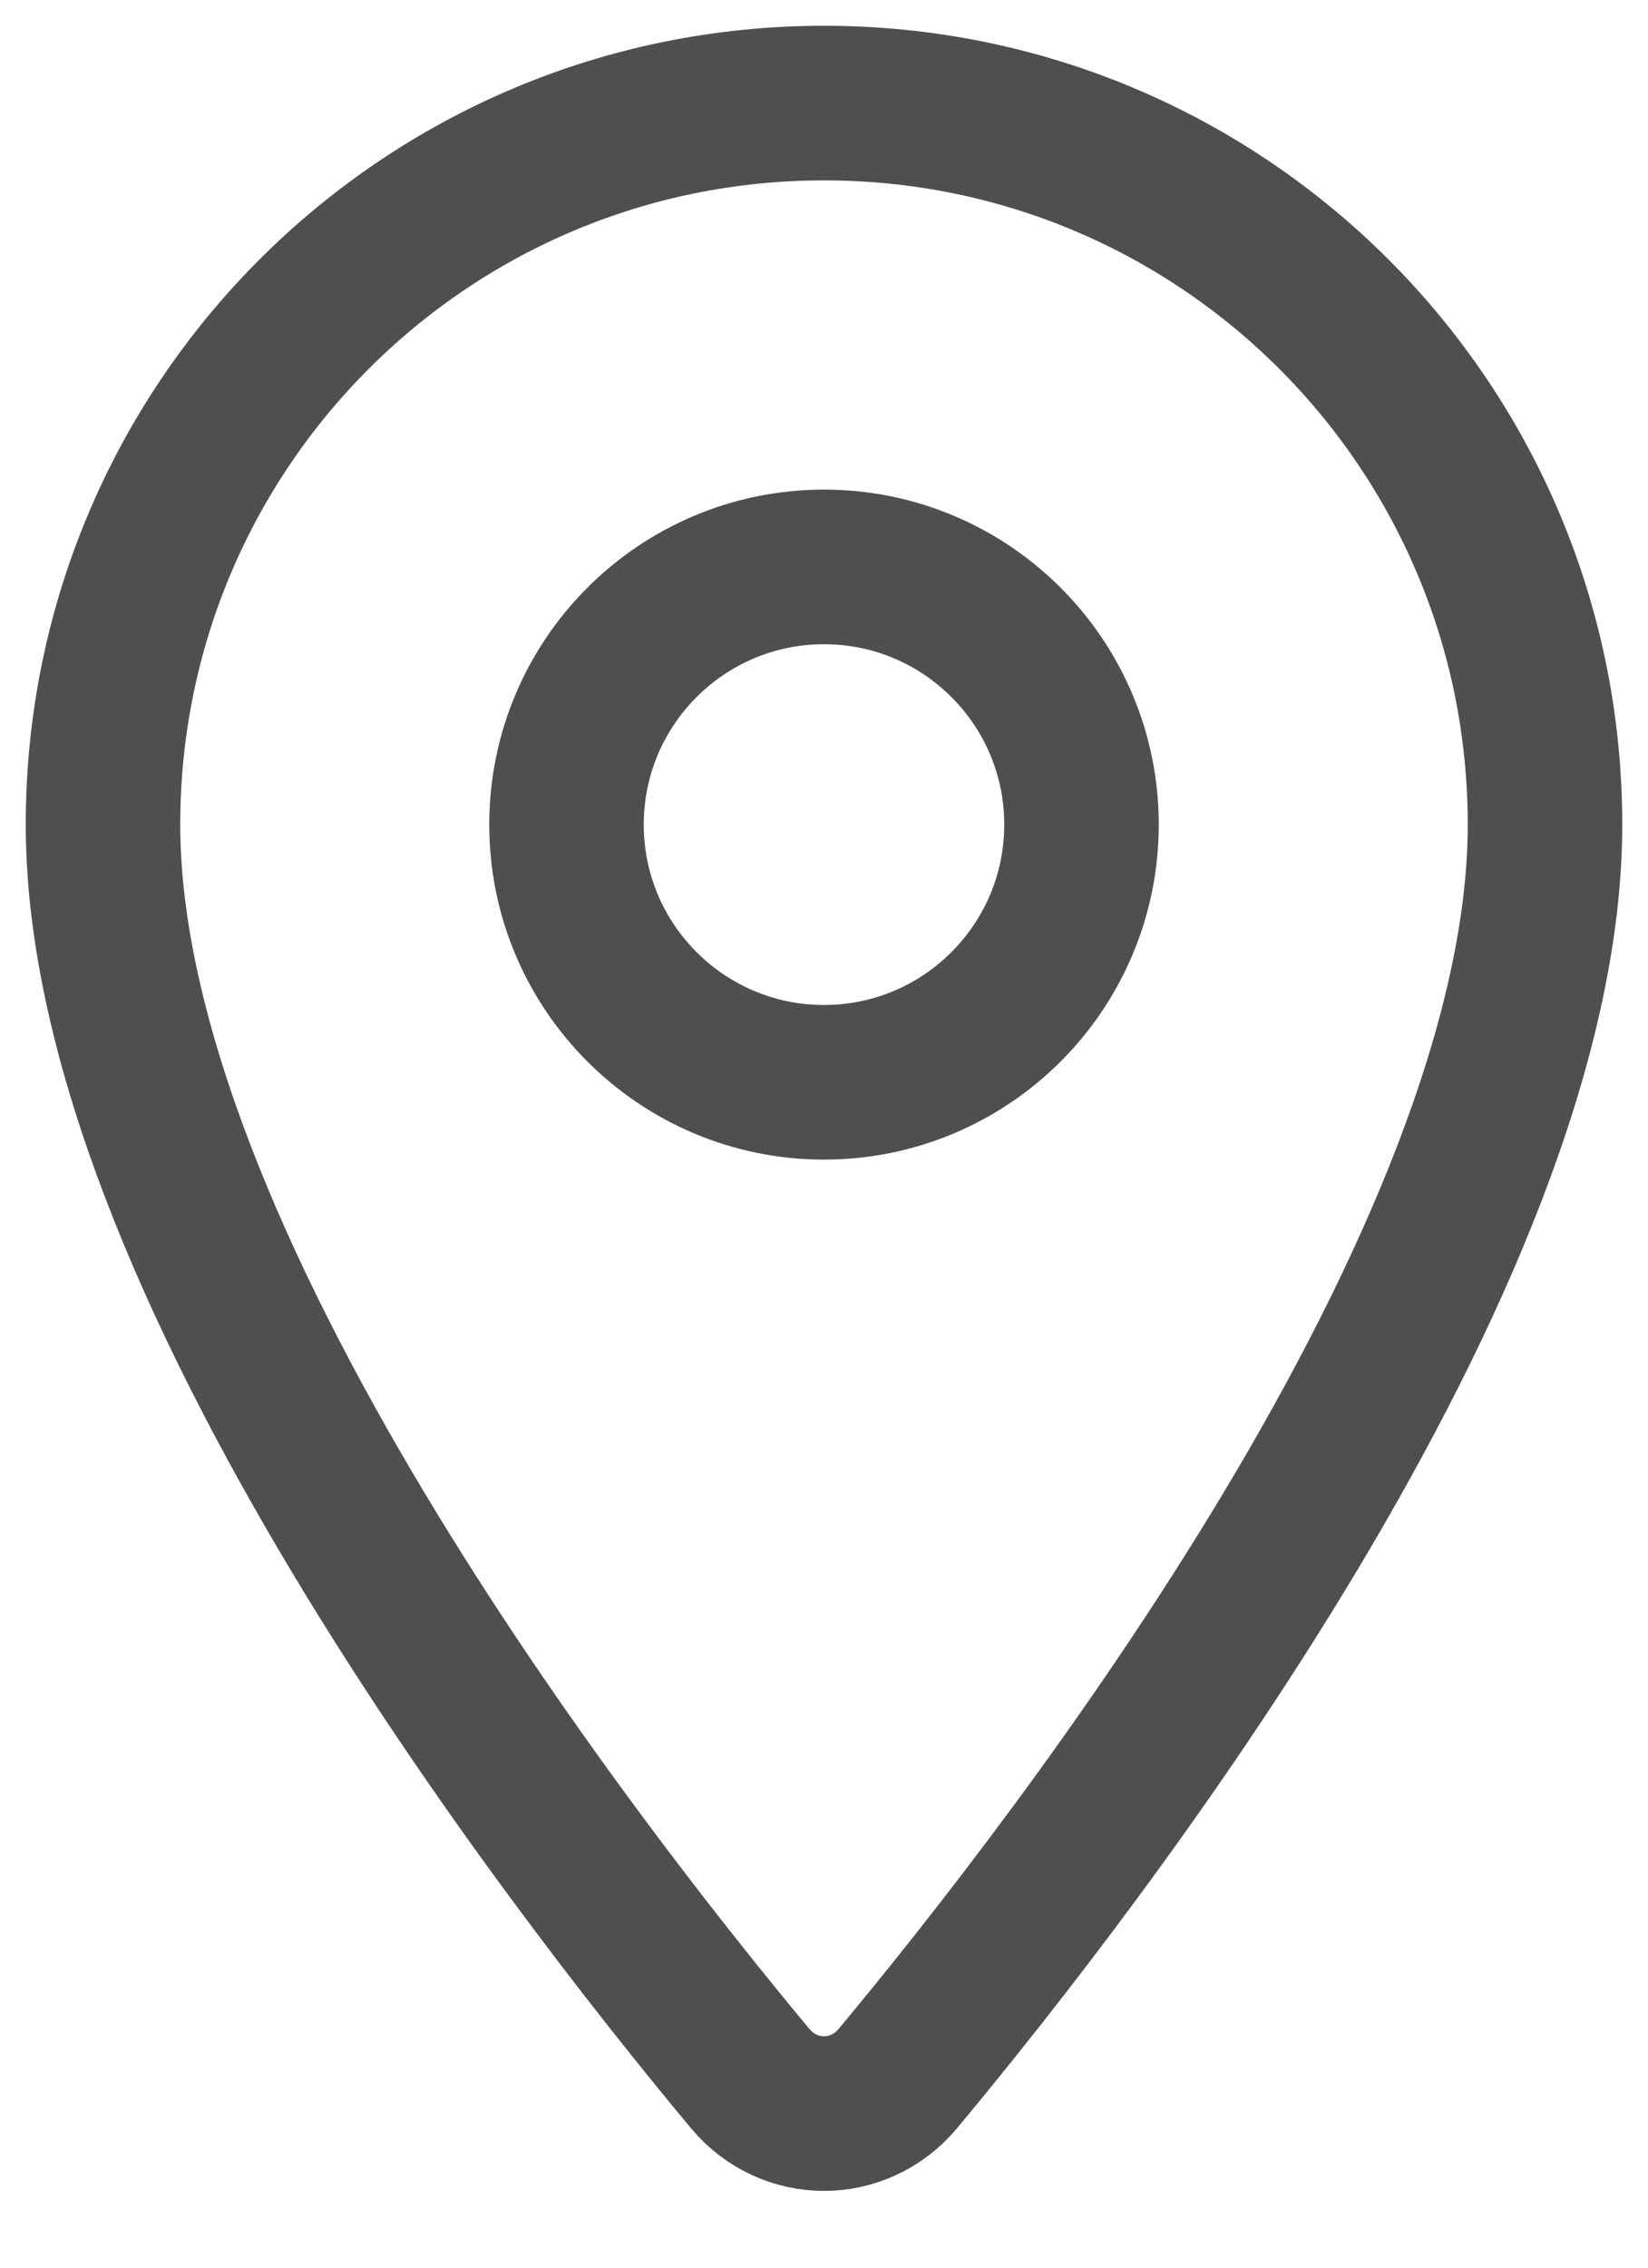 <svg width="16" height="22" viewBox="0 0 16 22" fill="none" xmlns="http://www.w3.org/2000/svg">
<path d="M8 1C4.13 1 1 4.13 1 8C1 12.208 5.496 18.021 7.282 20.164C7.661 20.619 8.339 20.619 8.718 20.164C10.504 18.021 15 12.208 15 8C15 4.13 11.87 1 8 1ZM8 10.5C6.62 10.5 5.5 9.38 5.5 8C5.5 6.62 6.62 5.5 8 5.5C9.38 5.5 10.5 6.62 10.5 8C10.5 9.38 9.38 10.5 8 10.5Z" stroke="#4F4F4F" stroke-width="1.5"/>
</svg>
